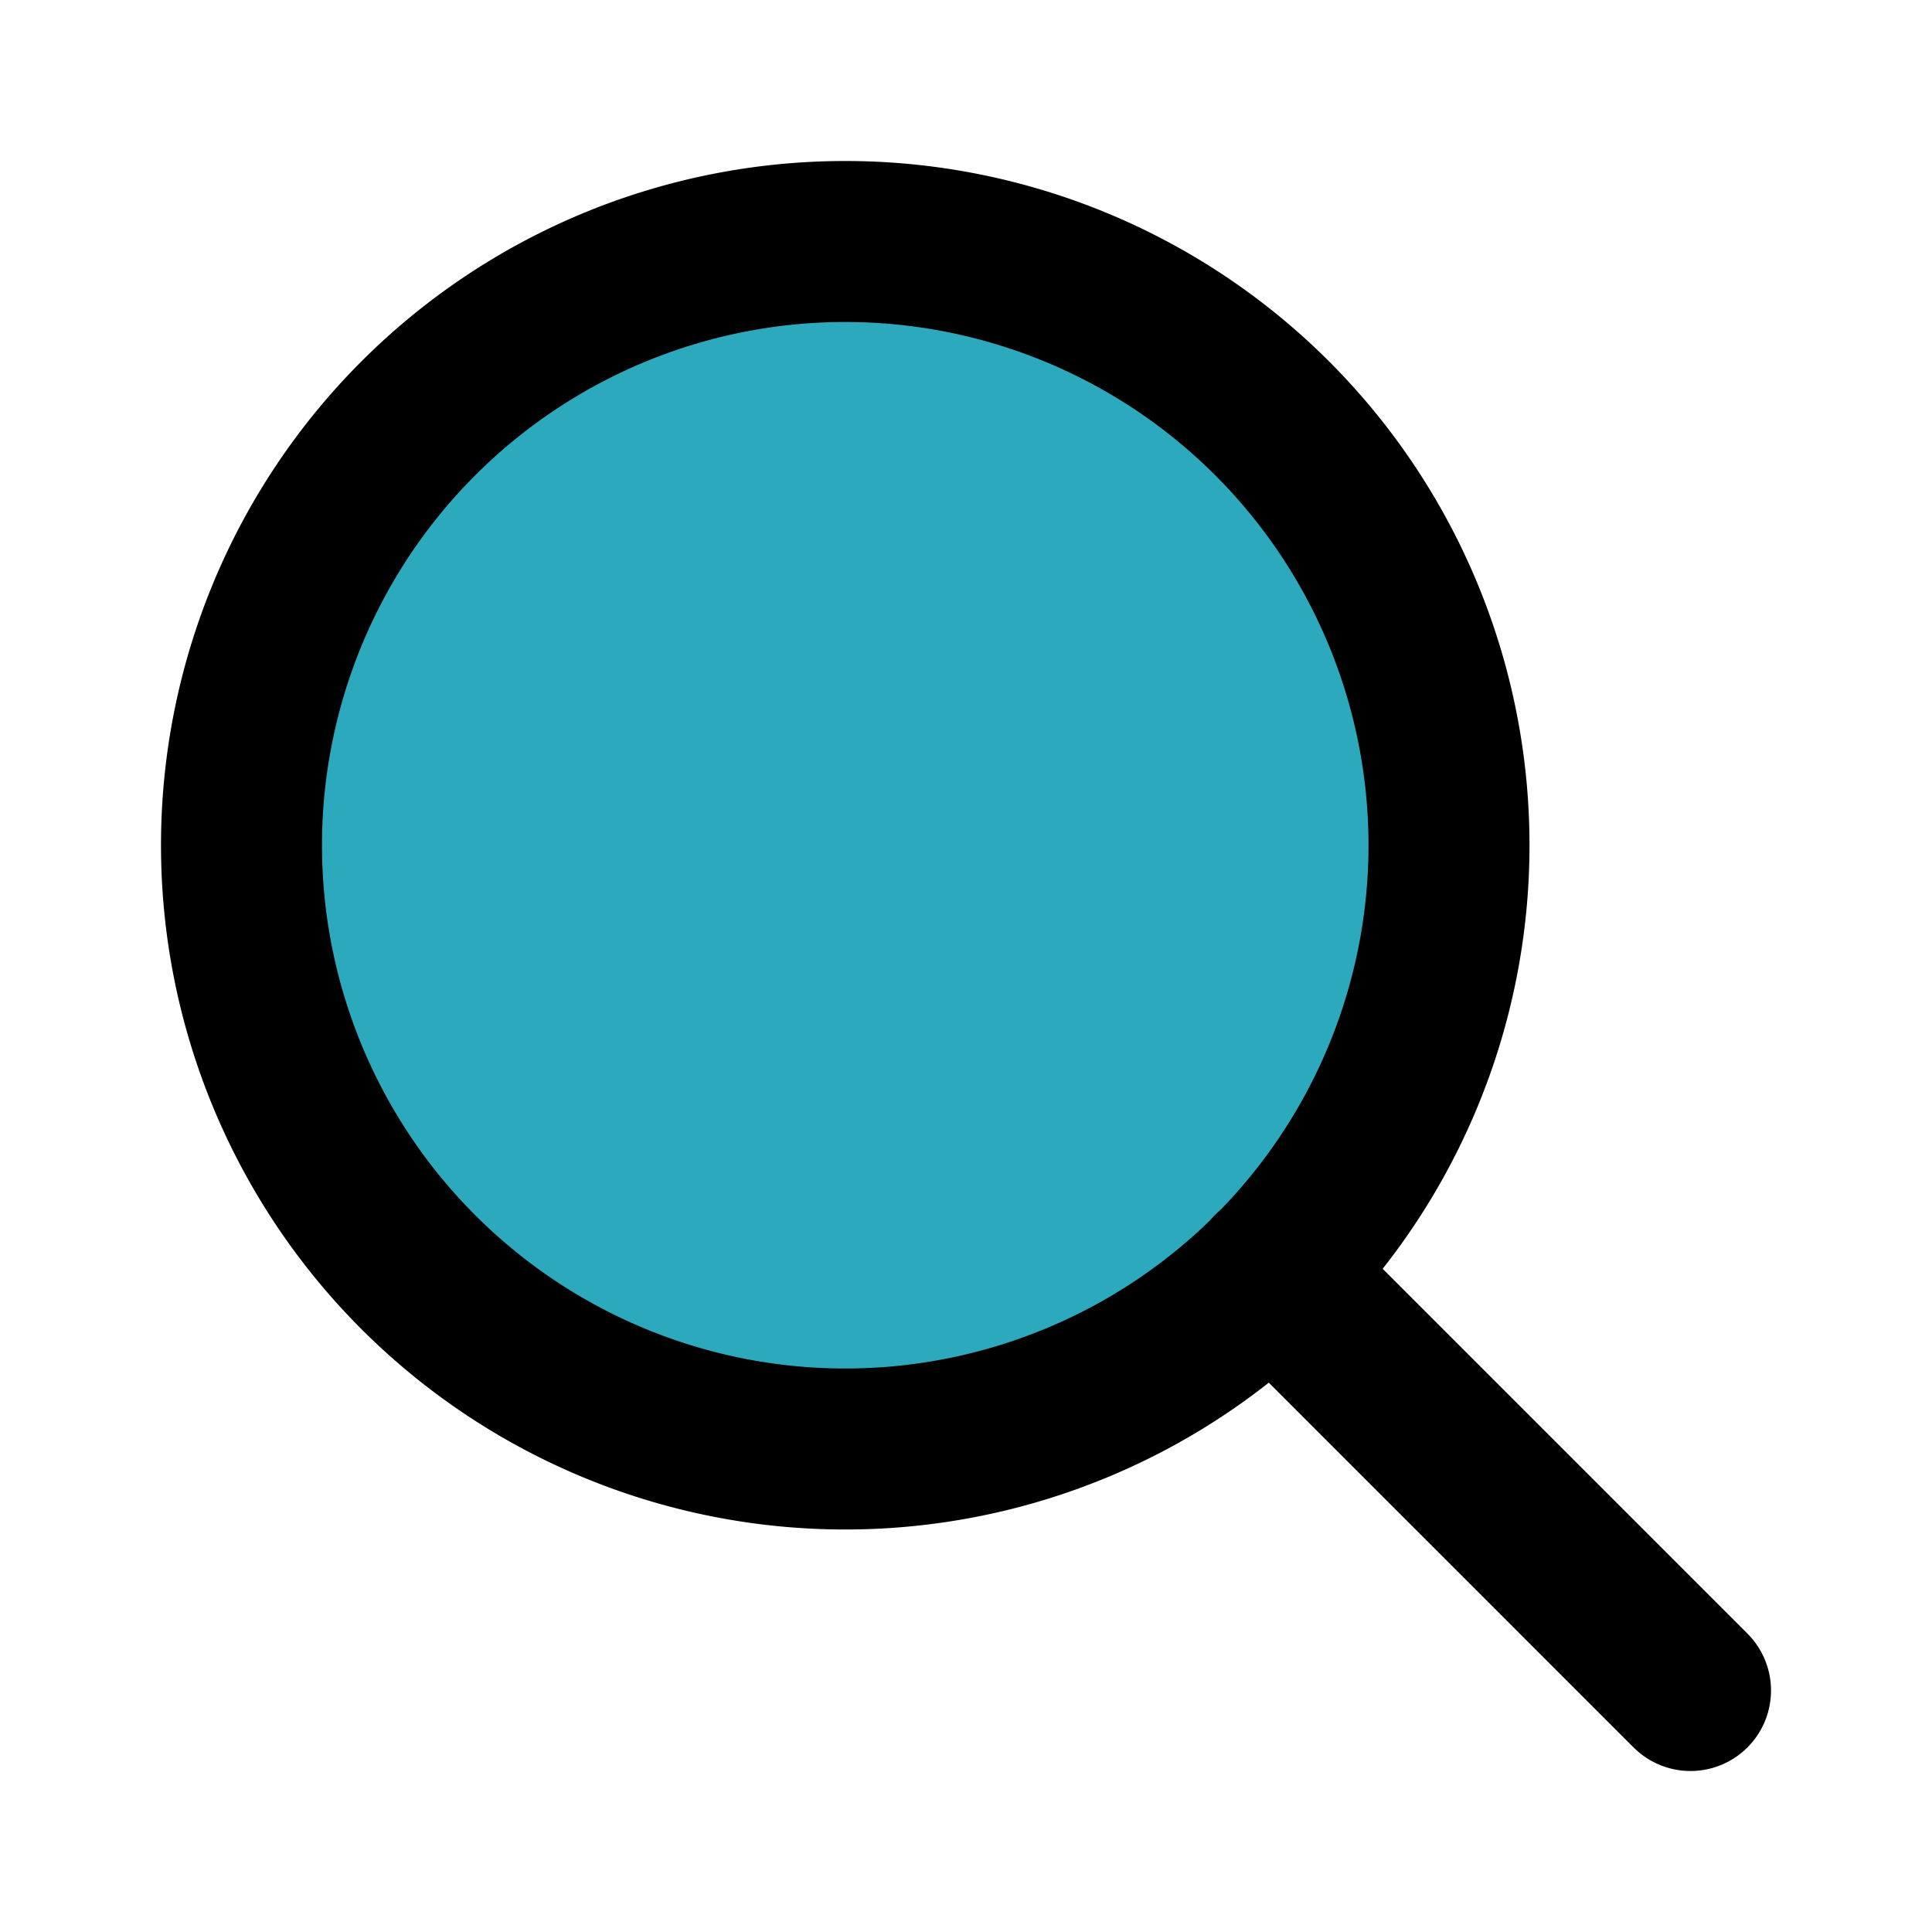 <?xml version="1.0" encoding="utf-8"?>
<!-- Uploaded to: SVG Repo, www.svgrepo.com, Generator: SVG Repo Mixer Tools -->
<svg fill="#000000" width="800px" height="800px" viewBox="0 0 24 24" id="search-alt" data-name="Flat Line"
    xmlns="http://www.w3.org/2000/svg" class="icon flat-line">
    <circle id="secondary" cx="10.5" cy="10.5" r="7.5" style="fill: rgb(44, 169, 188); stroke-width: 2;"></circle>
    <path id="primary" d="M21,21l-5.2-5.2M10.5,3A7.5,7.5,0,1,0,18,10.5,7.5,7.5,0,0,0,10.5,3Z"
        style="fill: none; stroke: rgb(0, 0, 0); stroke-linecap: round; stroke-linejoin: round; stroke-width: 2;">
    </path>
</svg>